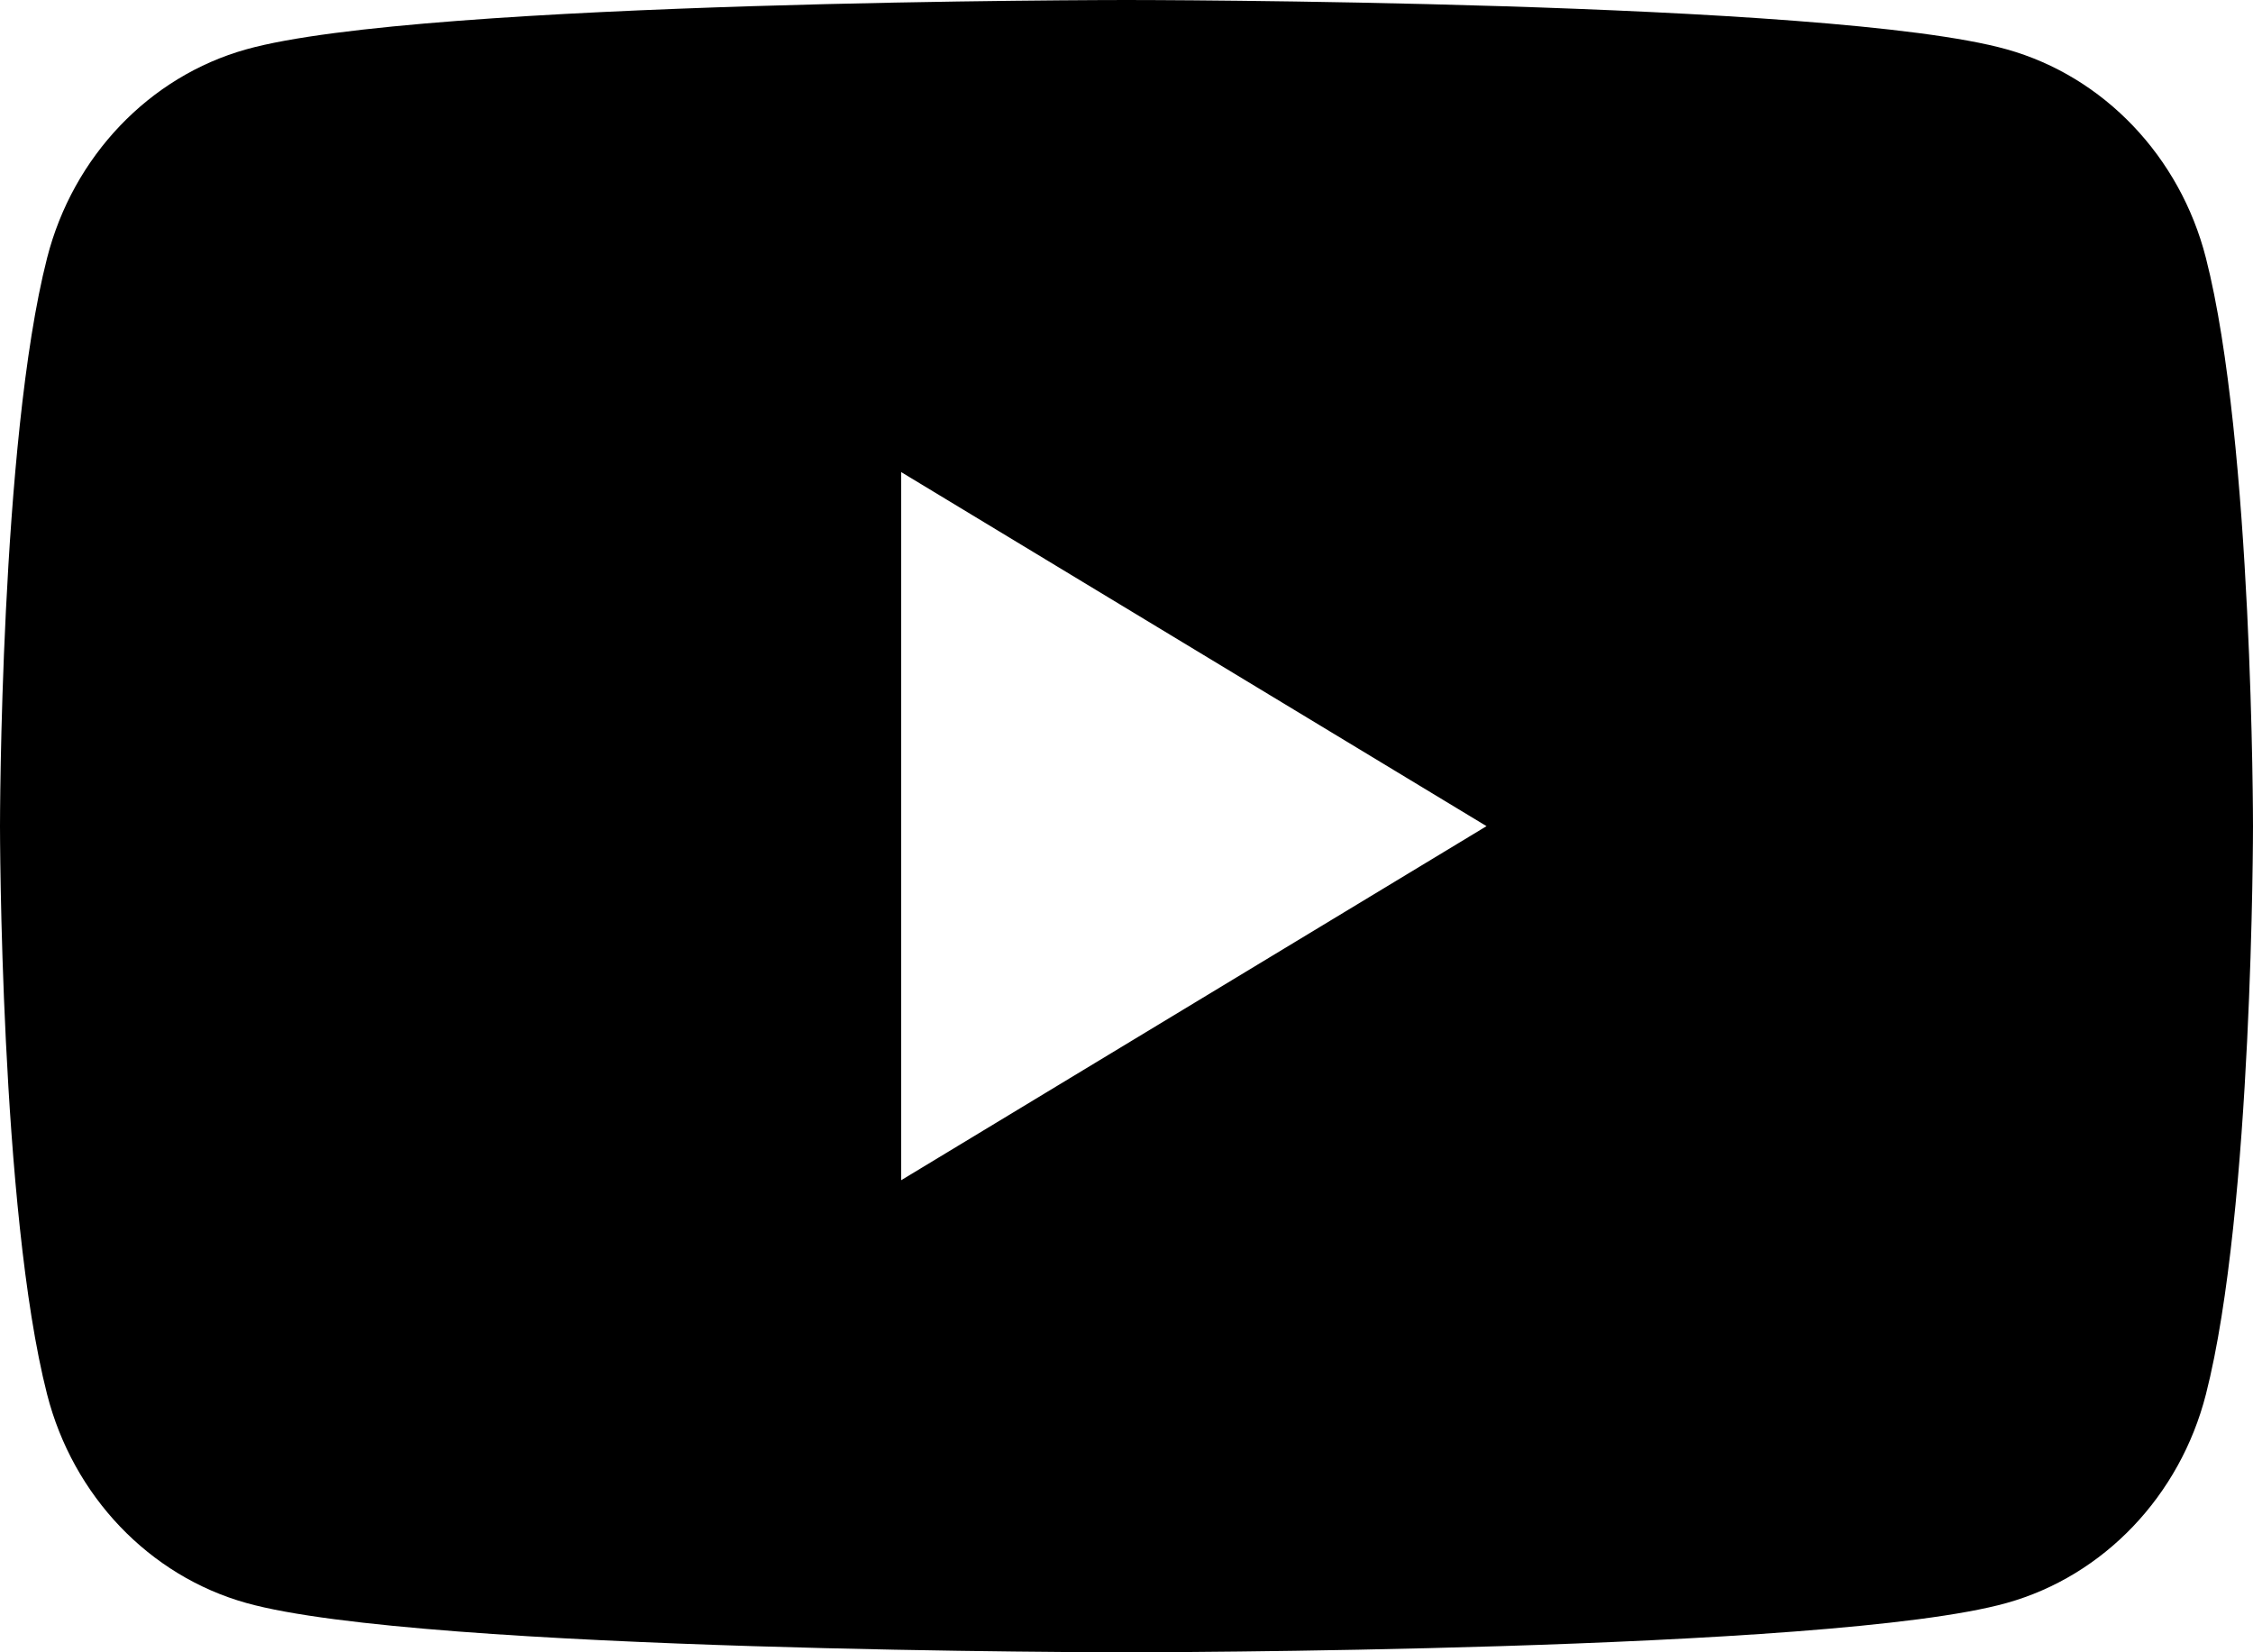 <svg width="30" height="22" viewBox="0 0 30 22" fill="none" xmlns="http://www.w3.org/2000/svg">
<g id="YT">
<path id="Shape" fill-rule="evenodd" clip-rule="evenodd" d="M29.373 3.435C29.028 2.083 28.012 1.018 26.721 0.657C24.381 0 15 0 15 0C15 0 5.619 0 3.279 0.657C1.988 1.018 0.972 2.083 0.627 3.435C0 5.886 0 11 0 11C0 11 0 16.114 0.627 18.565C0.972 19.917 1.988 20.982 3.279 21.343C5.619 22 15 22 15 22C15 22 24.381 22 26.721 21.343C28.012 20.982 29.028 19.917 29.373 18.565C30 16.114 30 11 30 11C30 11 30 5.886 29.373 3.435ZM12 15.714V6.286L19.794 11L12 15.714Z" fill="black"/>
</g>
</svg>
